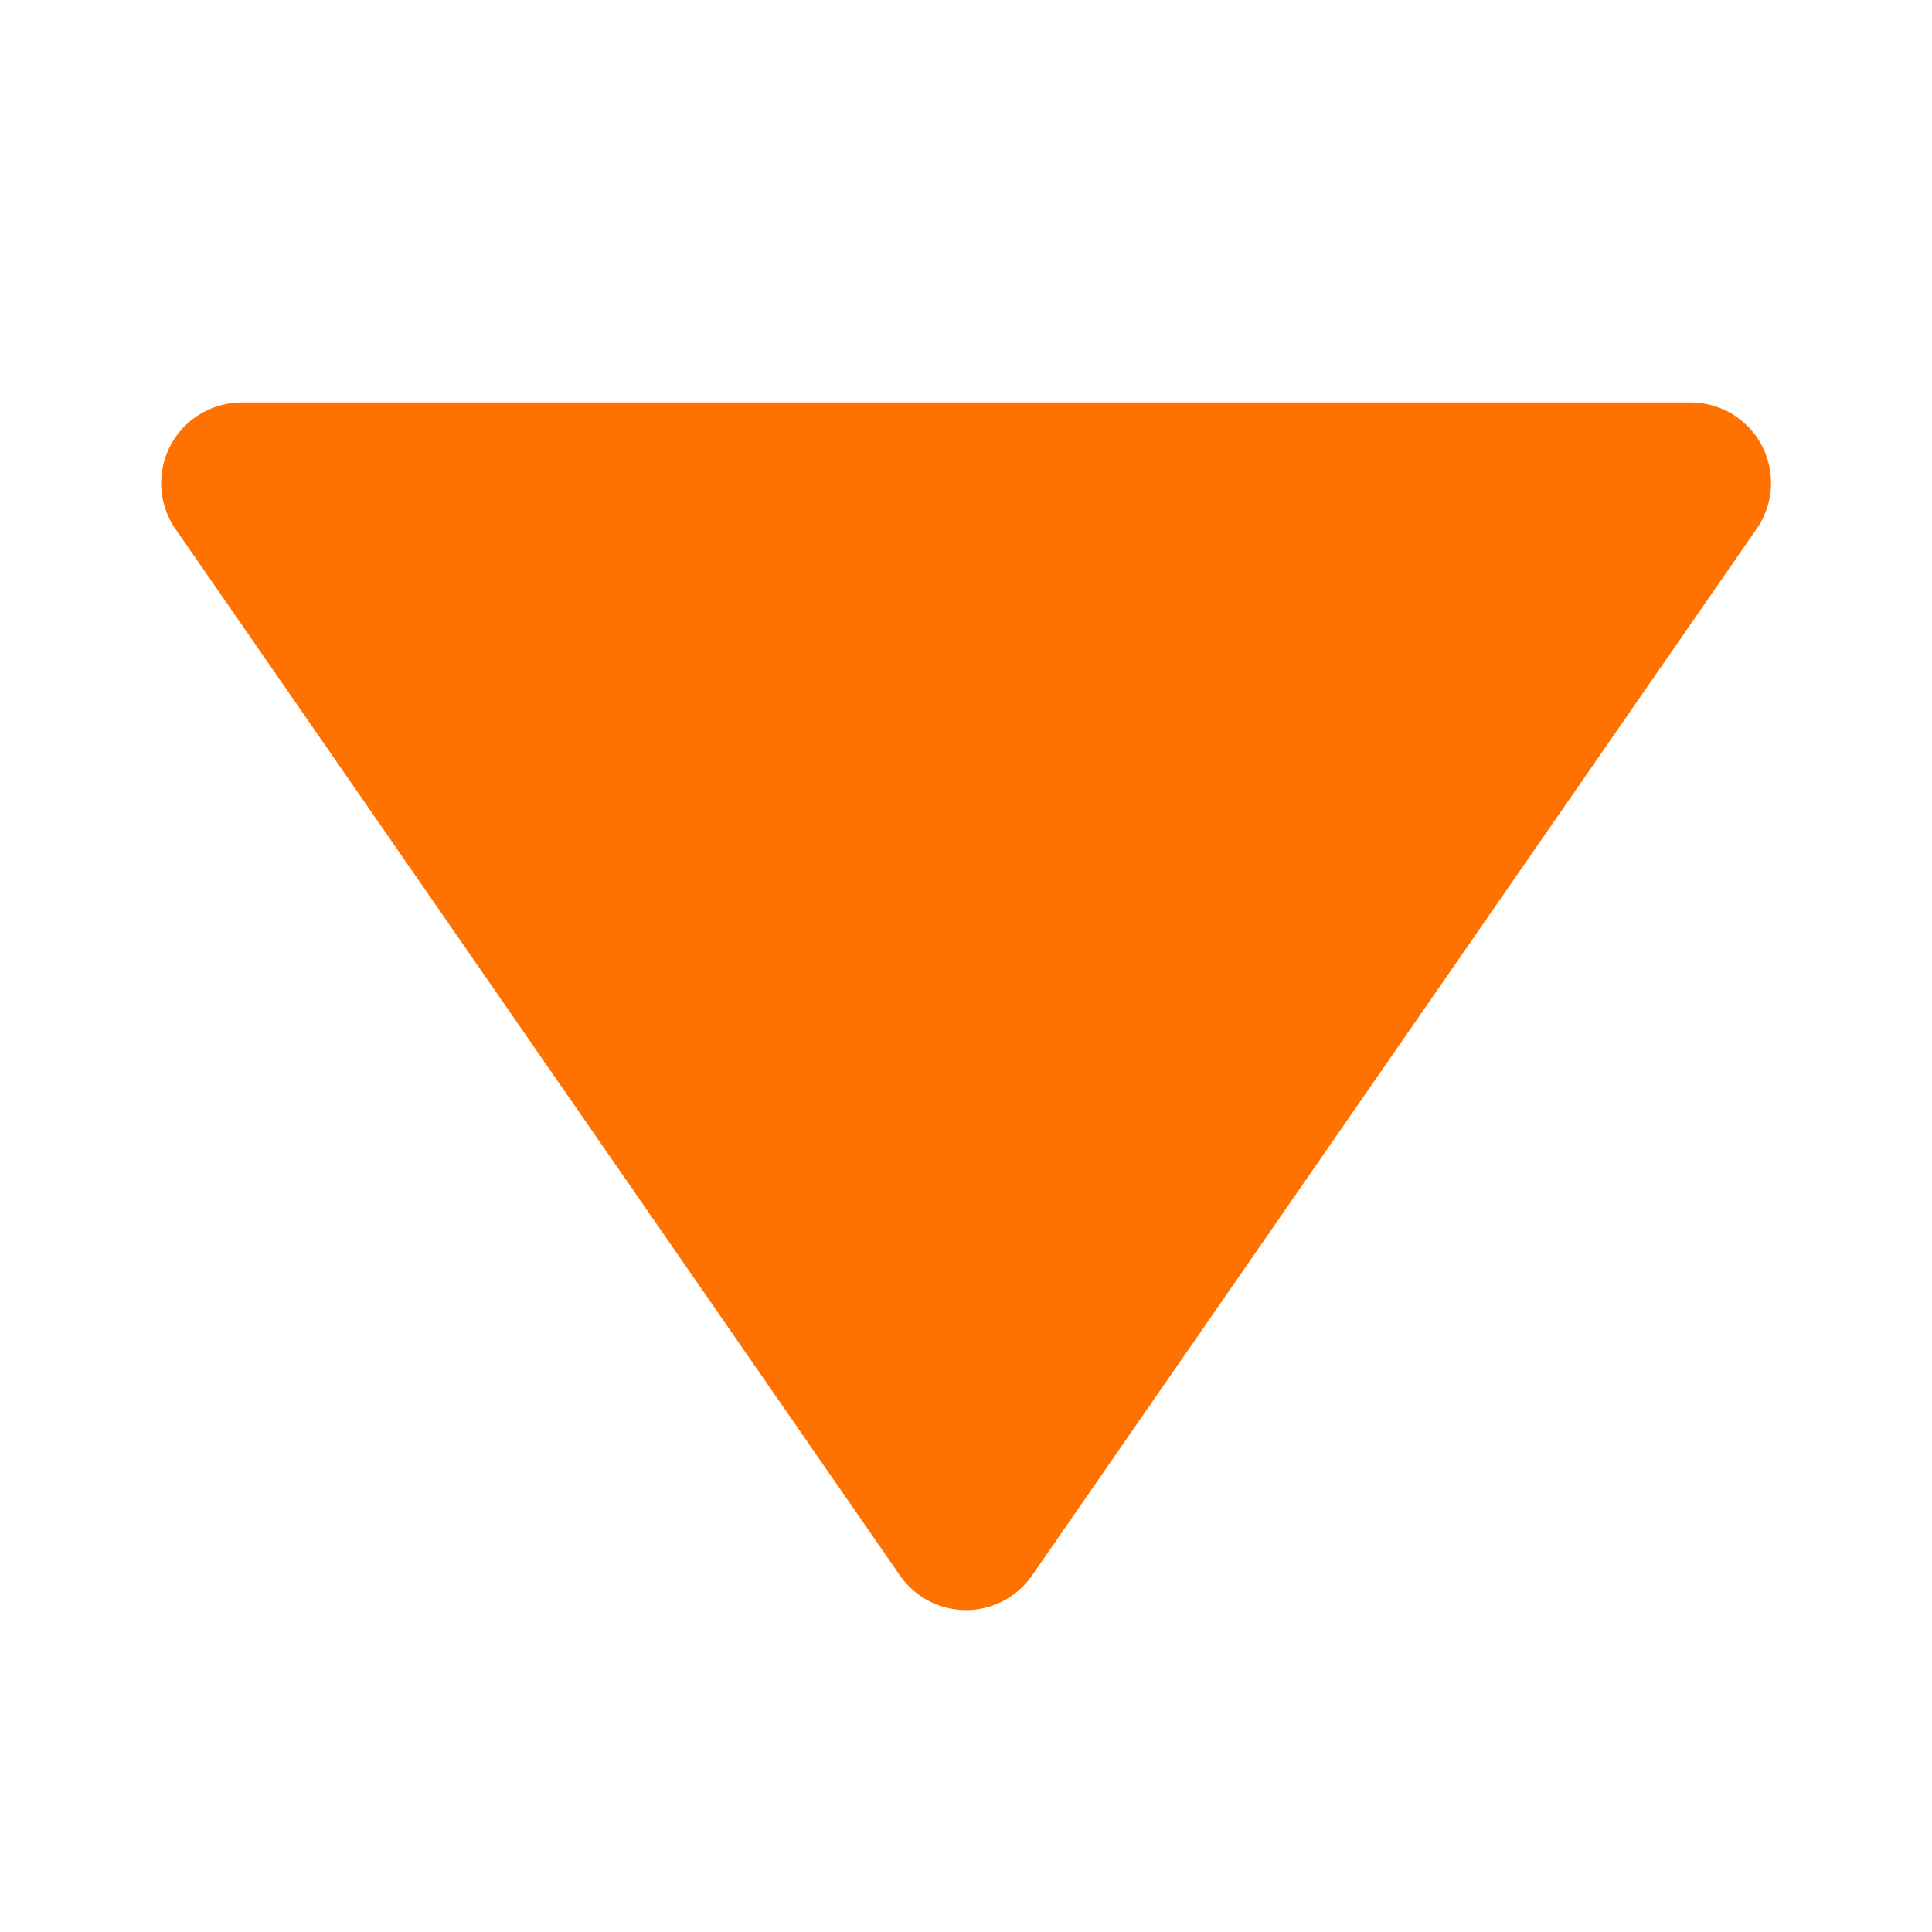 <svg height="24" viewBox="0 0 24 24" width="24" xmlns="http://www.w3.org/2000/svg"><path d="M11.178 19.569a.998.998 0 0 0 1.644 0l9-13A.999.999 0 0 0 21 5H3a1.002 1.002 0 0 0-.822 1.569l9 13z" fill="#ff7200" opacity="1" original-fill="#000000"></path></svg>